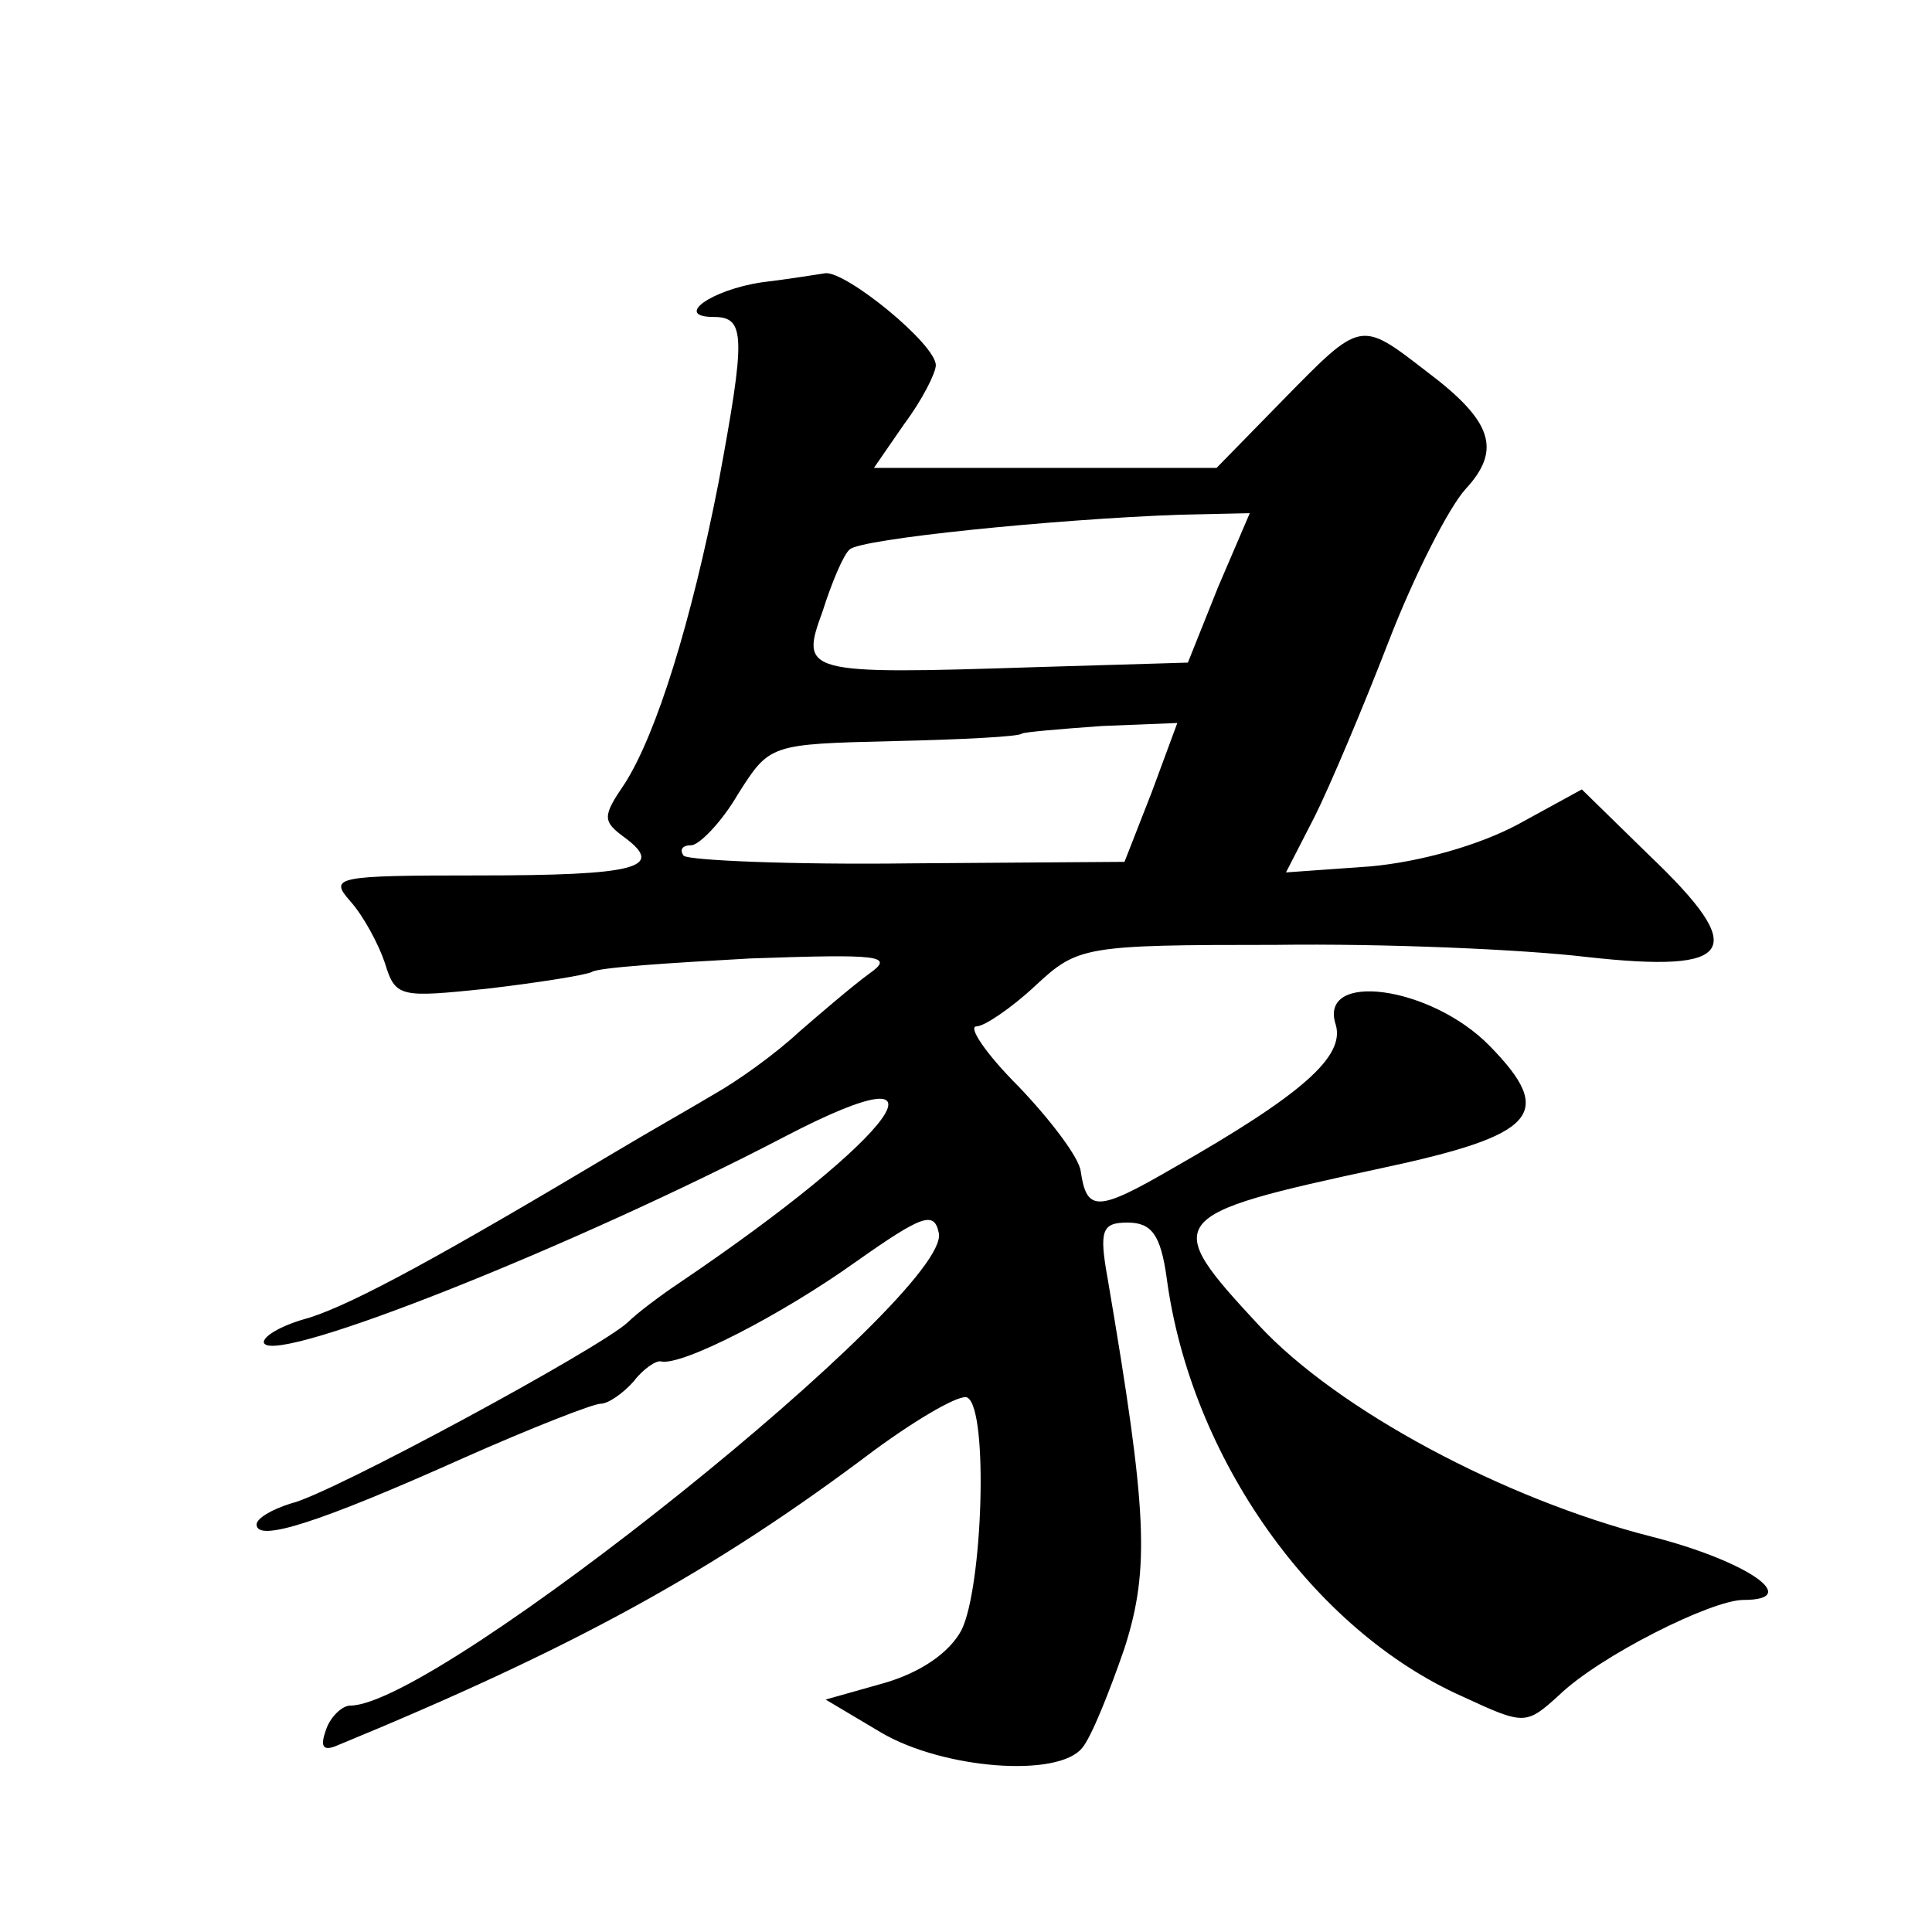 <?xml version="1.0" standalone="no"?>
<!DOCTYPE svg PUBLIC "-//W3C//DTD SVG 20010904//EN"
 "http://www.w3.org/TR/2001/REC-SVG-20010904/DTD/svg10.dtd">
<svg version="1.0" xmlns="http://www.w3.org/2000/svg"
 width="128pt" height="128pt" viewBox="0 0 128 128"
 preserveAspectRatio="xMidYMid meet">
<g transform="translate(0,128) scale(0.1,-0.1)"
fill="#0" stroke="none">
<path d="M505 1093 c-34 -5 -59 -23 -32 -23 21 0 21 -13 3 -110 -18 -92 -41 -166
-62 -199 -15 -22 -15 -25 0 -36 27 -20 7 -25 -97 -25 -95 0 -99 -1 -85 -17 9 -10
19 -29 23 -41 7 -23 10 -23 68 -17 34 4 65 9 69 11 4 3 51 6 105 9 86 3 96 2 79
-10 -11 -8 -32 -26 -47 -39 -15 -14 -40 -32 -56 -41 -15 -9 -45 -26 -65 -38 -114
-68 -172 -100 -203 -110 -19 -5 -32 -13 -30 -17 9 -14 207 65 345 137 119 62 75
1 -70 -97 -12 -8 -28 -20 -34 -26 -18 -17 -197 -114 -223 -120 -13 -4 -23 -10 -23
-14 0 -12 41 1 137 44 45 20 86 36 91 36 5 0 15 7 22 15 6 8 15 14 18 13 14 -3
80 31 129 66 44 31 52 34 55 19 8 -40 -332 -313 -390 -313 -5 0 -13 -7 -16 -16
-4 -11 -2 -14 6 -11 158 65 251 116 357 196 30 22 58 38 62 35 14 -8 10 -126 -4
-154 -8 -15 -27 -28 -51 -35 l-39 -11 37 -22 c41 -24 117 -30 133 -10 6 7 18 37
28 66 17 53 15 91 -11 244 -6 33 -4 38 13 38 16 0 22 -8 26 -37 16 -119 97 -233
196 -277 41 -19 42 -19 64 1 27 26 101 63 122 63 40 0 2 26 -61 42 -98 25 -208
84 -260 140 -65 70 -63 73 81 104 103 22 116 36 72 81 -39 40 -114 50 -102 14 6
-21 -22 -46 -108 -95 -50 -29 -57 -29 -61 -2 -1 9 -20 34 -41 56 -22 22 -34 40
-28 40 5 0 23 12 39 27 28 26 32 27 159 27 72 1 164 -3 206 -8 99 -11 108 4 42
67 l-45 44 -42 -23 c-26 -14 -65 -25 -98 -28 l-56 -4 19 37 c10 20 32 72 49 116
17 44 40 89 51 101 24 26 18 45 -26 78 -44 34 -43 34 -95 -19 l-44 -45 -114 0 -113
0 20 29 c12 16 21 34 21 39 0 14 -59 62 -73 61 -7 -1 -25 -4 -42 -6z m302 -202
l-20 -50 -101 -3 c-154 -5 -156 -4 -141 37 6 19 14 38 18 41 7 7 135 20 219 23
l46 1 -21 -49z m-44 -136 l-18 -46 -142 -1 c-79 -1 -146 2 -150 5 -3 4 -1 7 5 7
5 0 20 15 31 34 21 33 21 33 103 35 45 1 84 3 85 5 2 1 25 3 53 5 l50 2 -17 -46z"/>
</g>
</svg>
